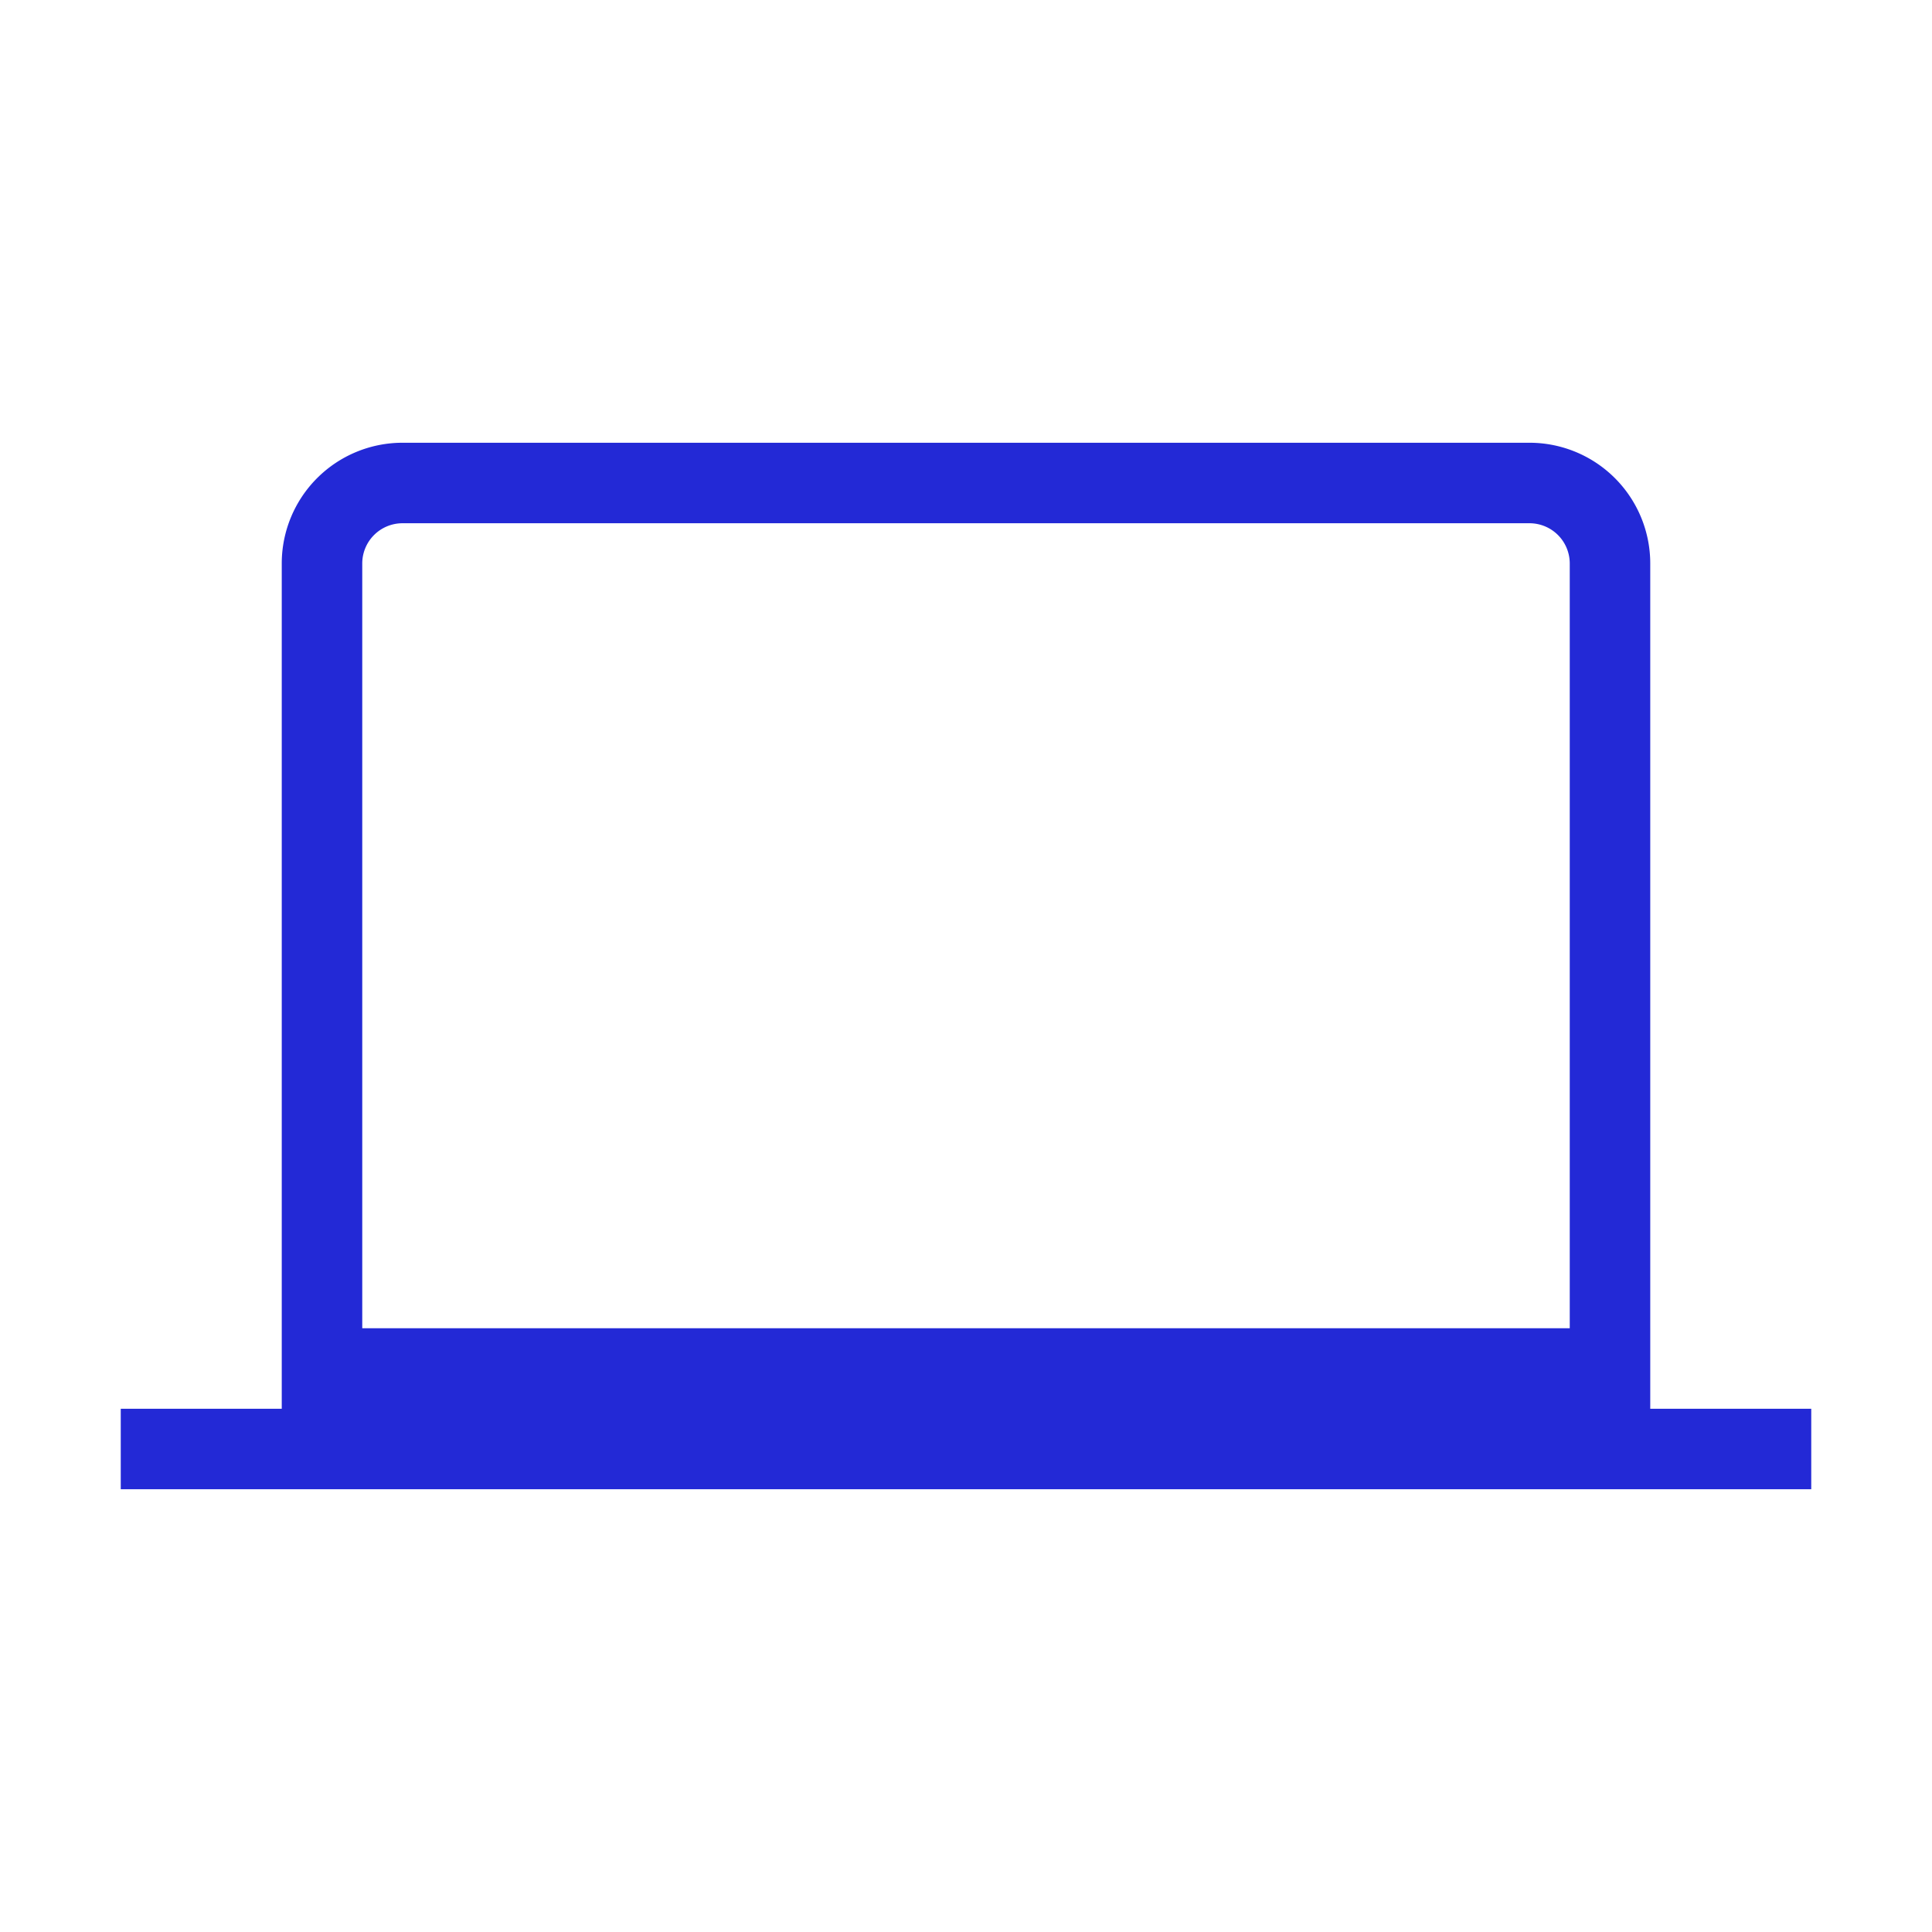 <svg xmlns="http://www.w3.org/2000/svg" width="48" height="48" viewBox="0 0 24 24" aria-labelledby="laptopIconTitle laptopIconDesc" stroke="#2329D6" stroke-linecap="square" fill="none" color="#2329D6"><path d="M20 7v11H4V7a1 1 0 0 1 1-1h14a1 1 0 0 1 1 1zM2 18h20M4 17h16"/></svg>